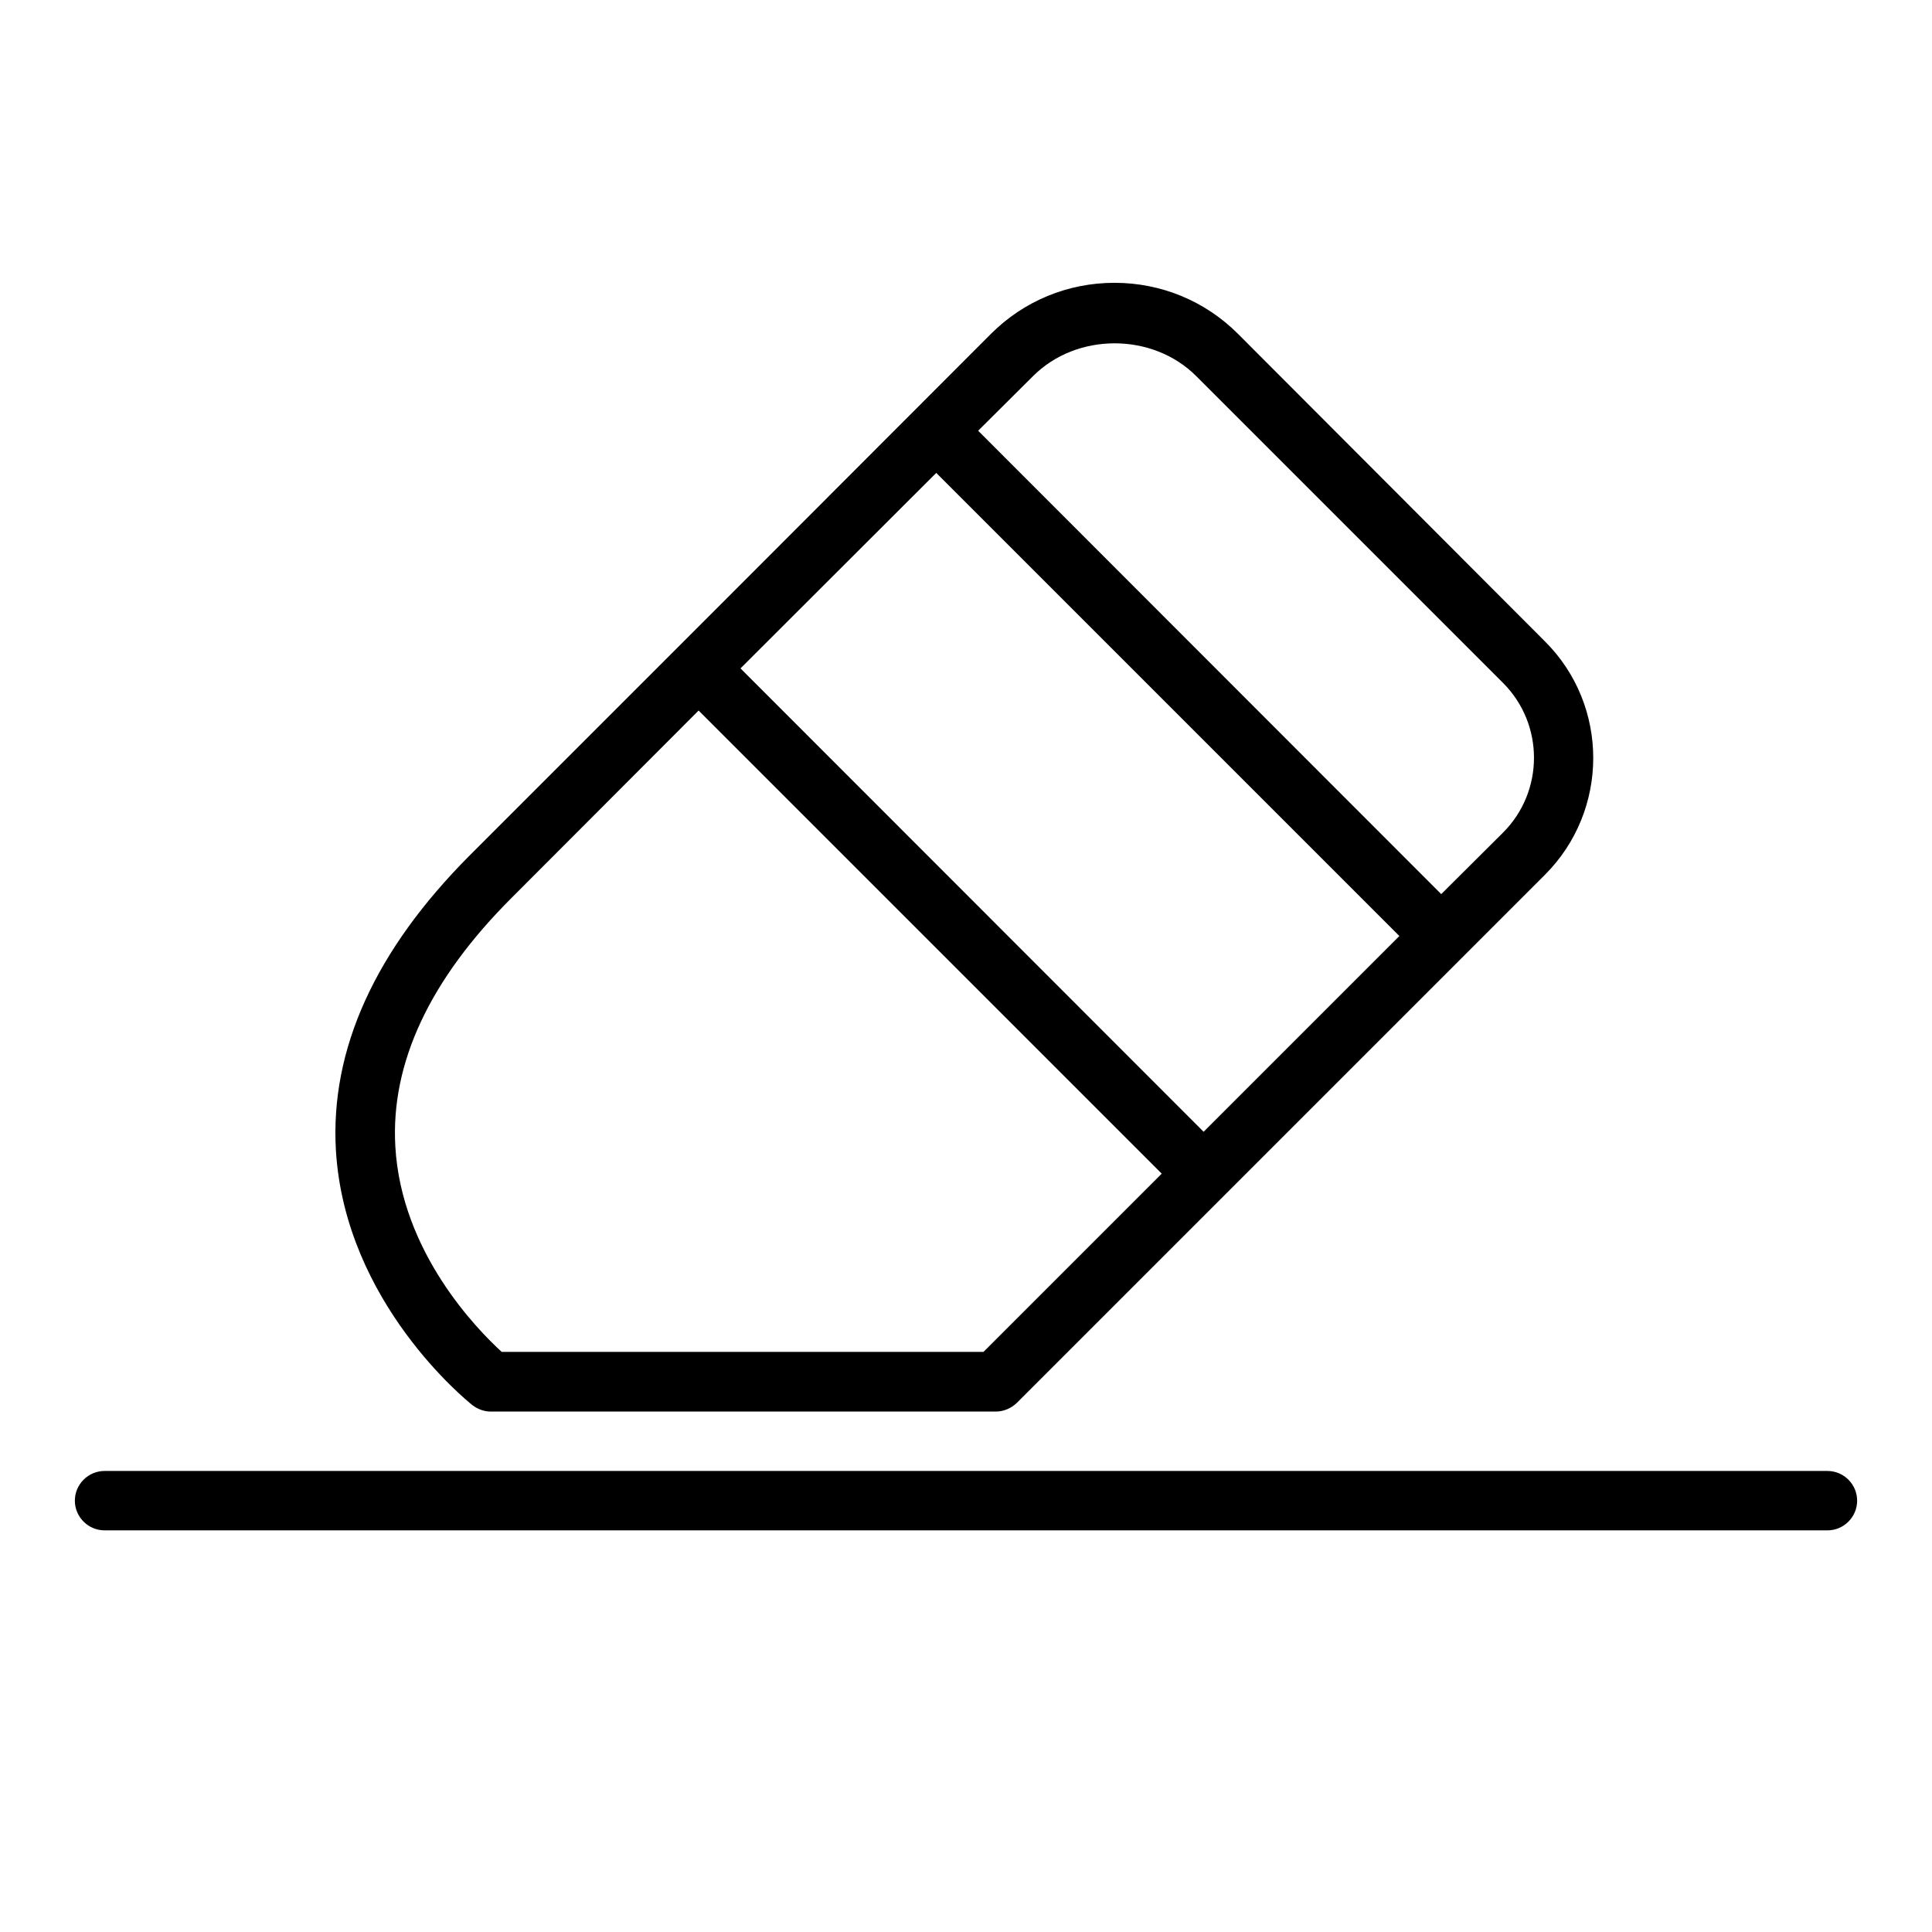<?xml version="1.0" encoding="UTF-8"?>
<!-- Uploaded to: SVG Find, www.svgfind.com, Generator: SVG Find Mixer Tools -->
<svg fill="#000000" width="800px" height="800px" version="1.1" viewBox="144 144 512 512" xmlns="http://www.w3.org/2000/svg">
 <g>
  <path d="m269.16 516.35c1.418 1.102 3.148 1.73 4.883 1.73h133.82c2.125 0 4.094-0.867 5.59-2.281l139.96-139.96c17.082-17.082 17.082-44.871 0-61.875l-81.32-81.477c-8.738-8.738-20.387-13.539-32.746-13.539s-24.008 4.801-32.746 13.539l-71.086 71.164-67.07 67.07c-25.031 25.113-37 51.406-35.426 78.168 2.441 40.383 34.797 66.363 36.133 67.465zm148.62-272.69c11.57-11.57 31.645-11.57 43.219 0l81.316 81.316c10.941 10.941 10.941 28.734 0 39.676l-16.375 16.297-122.72-122.8zm-25.664 25.664 122.73 122.73-51.875 51.875-122.73-122.8zm-112.49 112.57 49.512-49.594 122.73 122.73-47.23 47.23h-127.69c-6.453-5.902-26.609-26.371-28.184-54.473-1.258-22.047 9.137-44.246 30.863-65.891z"/>
  <path d="m628.29 533.82h-456.58c-4.328 0-7.871 3.543-7.871 7.871 0 4.328 3.543 7.871 7.871 7.871h456.58c4.328 0 7.871-3.543 7.871-7.871 0-4.328-3.543-7.871-7.871-7.871z"/>
 </g>
</svg>